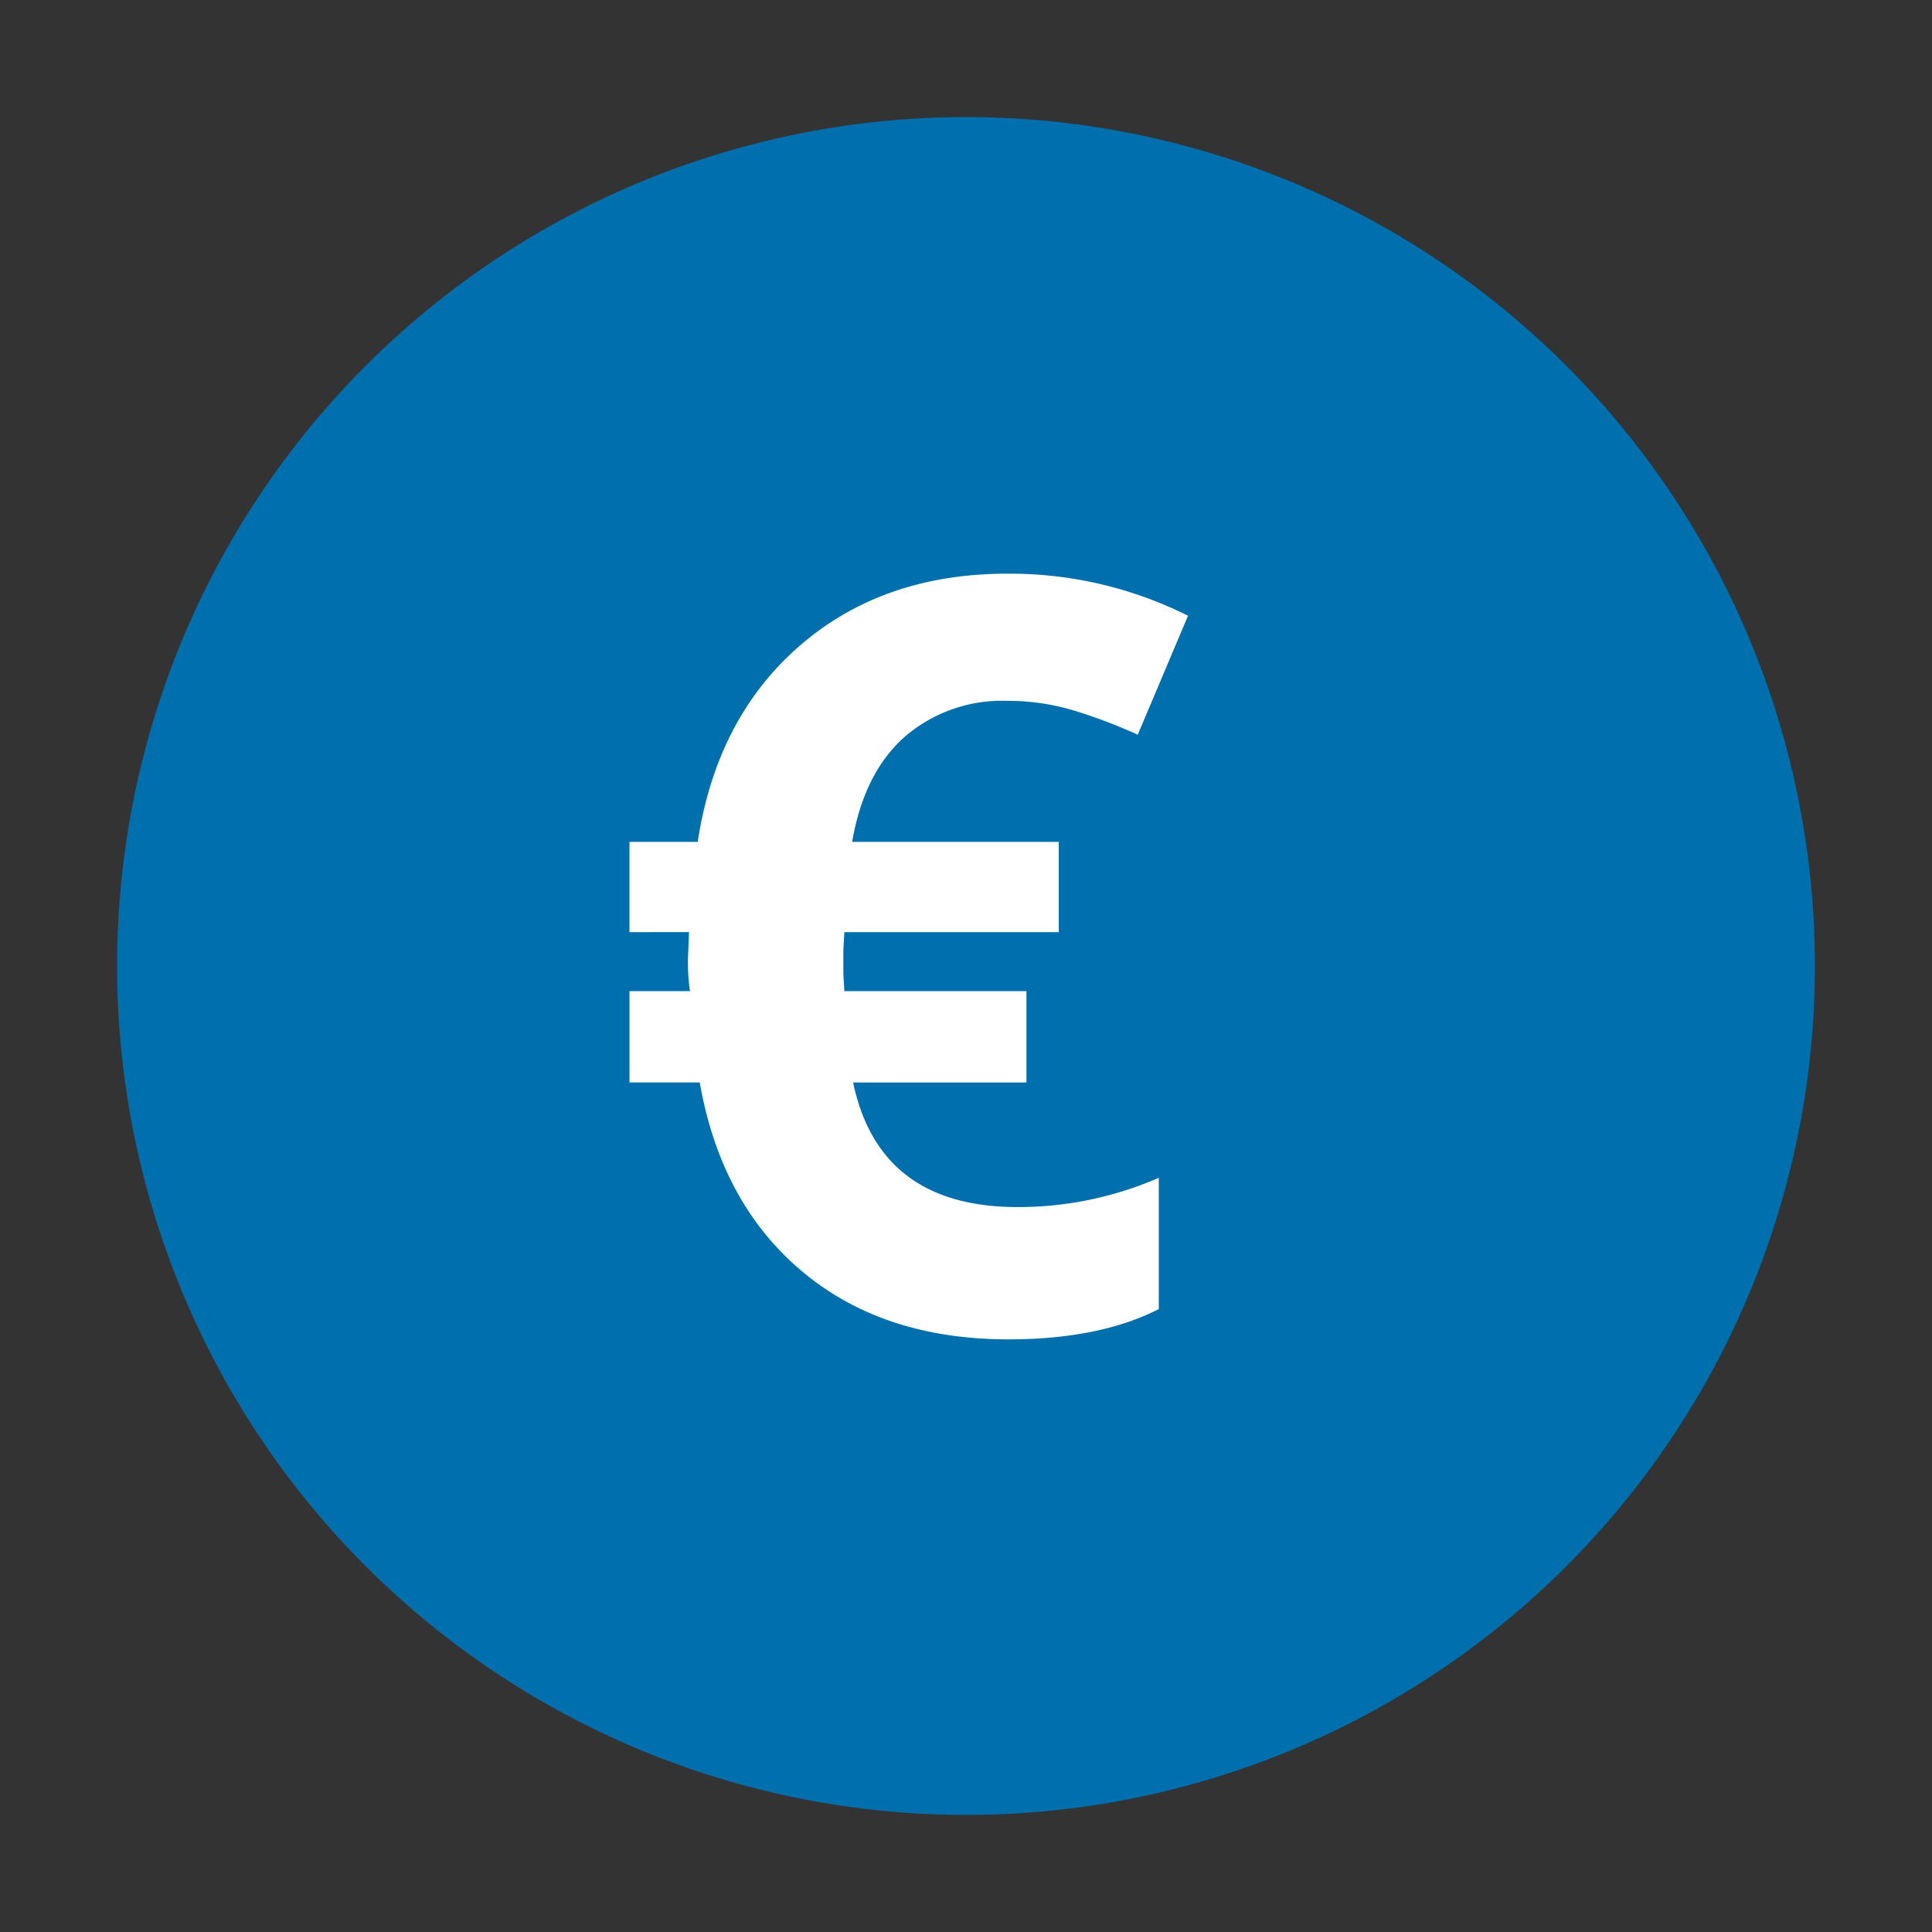 <svg xmlns="http://www.w3.org/2000/svg" width="165" height="165" viewBox="0 0 165 165">
  <rect x="0" y="0" width="165" height="165" fill="#333333" stroke="none"/>
  <g id="euro-sign" transform="translate(-855 -680)">
    <g id="Rectangle_84" data-name="Rectangle 84" transform="translate(855 680)" fill="none" stroke="#95989a" stroke-width="1" opacity="0">
      <rect width="165" height="165" stroke="none"/>
      <rect x="0.5" y="0.5" width="164" height="164" fill="none"/>
    </g>
    <g id="Group_5125" data-name="Group 5125" transform="translate(865 690)">
      <path id="Path_911" data-name="Path 911" d="M72.5,0A72.5,72.5,0,1,1,0,72.5,72.5,72.5,0,0,1,72.5,0Z" transform="translate(0 0)" fill="#006fae"/>
      <path id="Path_904" data-name="Path 904" d="M36.15-75.446a12.728,12.728,0,0,0-8.8,3.088q-3.46,3.088-4.468,8.958H40.53v7.709H22.22l-.088,1.533V-52.1l.088,1.445H37.77v7.8H22.965Q25.2-32.213,37.026-32.213a30.078,30.078,0,0,0,12.046-2.5V-23.5q-5.081,2.584-12.834,2.584-10.732,0-17.652-5.826T9.868-42.857h-6v-7.8H9.036a16.593,16.593,0,0,1-.175-2.716l.088-2.322H3.867V-63.4H9.693Q11.314-74,18.41-80.154t17.74-6.154a34,34,0,0,1,15.418,3.592L47.275-72.555a43.881,43.881,0,0,0-5.65-2.124A19.455,19.455,0,0,0,36.15-75.446Z" transform="translate(39.893 125.302)" fill="#fff"/>
    </g>
  </g>
</svg>
